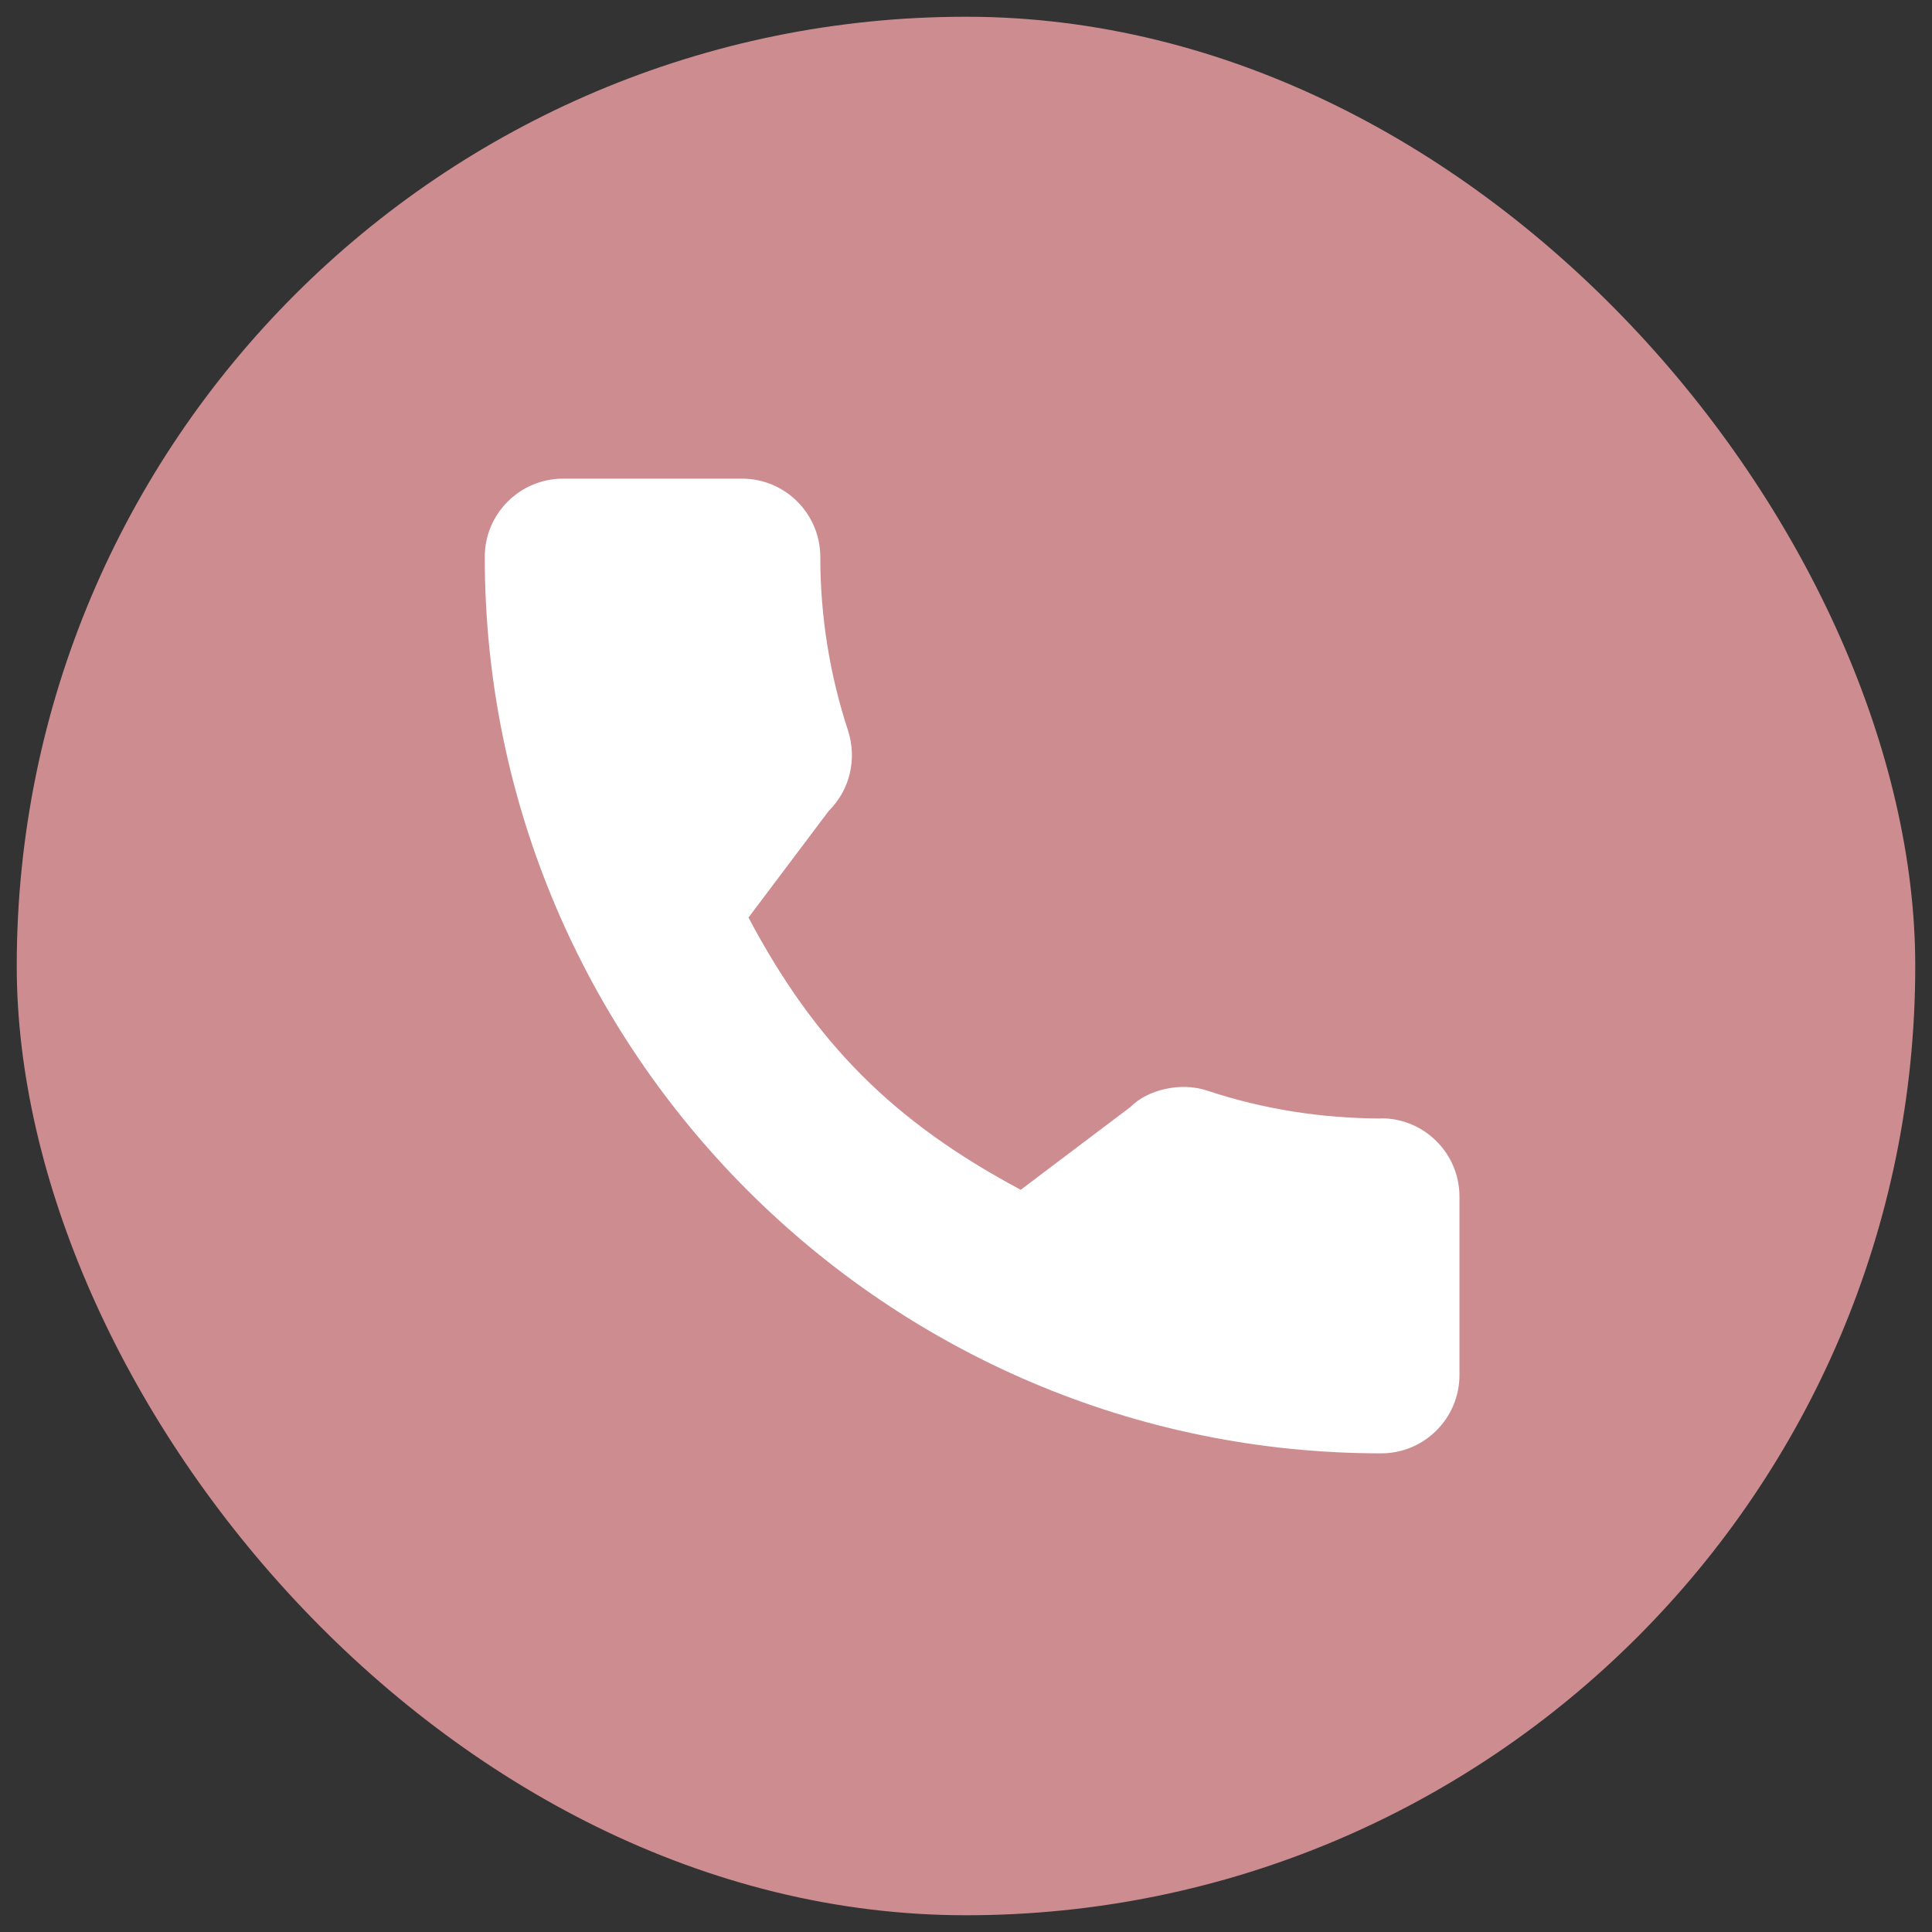 <?xml version="1.0" encoding="UTF-8"?>
<svg id="_圖層_3" data-name="圖層 3" xmlns="http://www.w3.org/2000/svg" viewBox="0 0 120 120">
  <rect x="0" y="0" width="120" height="120" fill="#333333" stroke="none"/>
  <defs>
    <style>
      .cls-1 {
        fill: #fff;
      }

      .cls-2 {
        fill: #f4a4a8;
        opacity: .8;
      }
    </style>
  </defs>
  <rect class="cls-2" x="1.04" y="1.04" width="117.92" height="117.92" rx="58.96" ry="58.96"/>
  <path class="cls-1" d="M85.8,69.47c-3.71,0-7.35-.58-10.79-1.72-1.69-.58-3.77-.05-4.8,1.01l-6.81,5.14c-7.89-4.21-12.76-9.08-16.91-16.91l4.99-6.63c1.3-1.29,1.76-3.18,1.2-4.96-1.14-3.47-1.73-7.1-1.73-10.81,0-2.68-2.18-4.86-4.86-4.86h-11.12c-2.68,0-4.86,2.18-4.86,4.86,0,30.7,24.98,55.68,55.68,55.68,2.68,0,4.86-2.18,4.86-4.86v-11.09c0-2.68-2.18-4.86-4.86-4.86Z"/>
</svg>